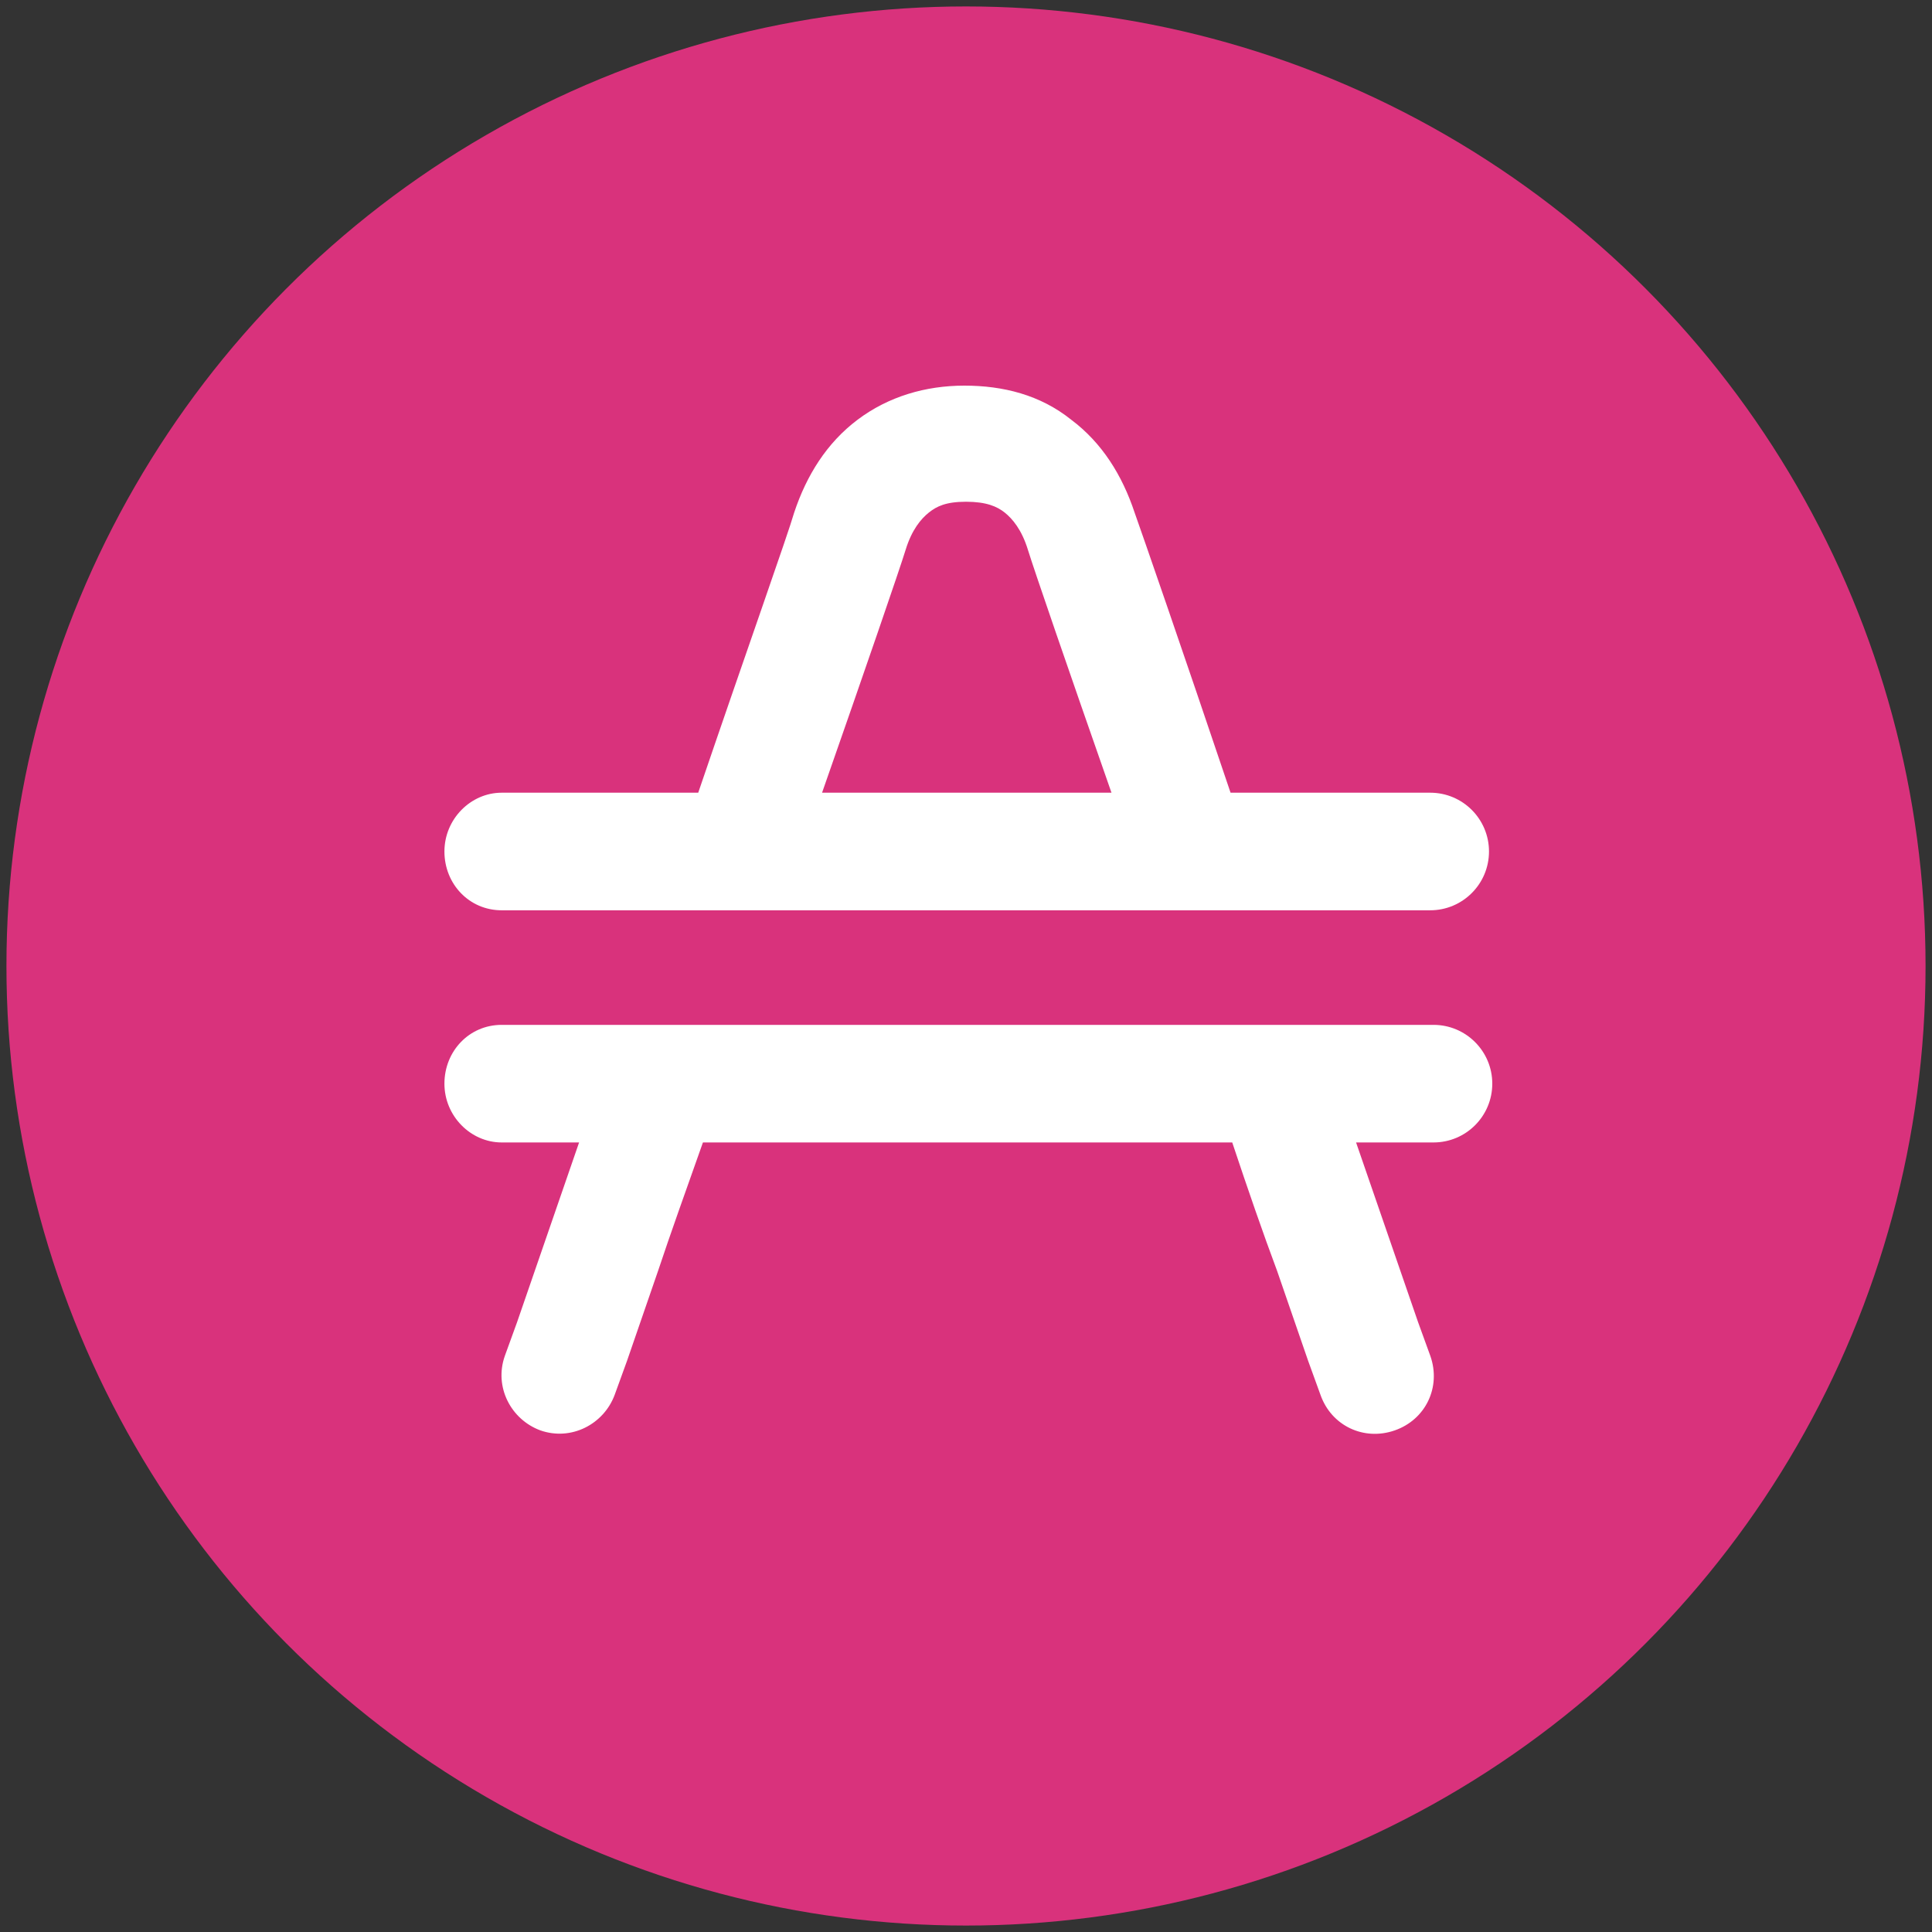 <?xml version="1.0" encoding="UTF-8"?>
<svg id="Layer_1" data-name="Layer 1" xmlns="http://www.w3.org/2000/svg" viewBox="0 0 300 300">
  <rect x="0" y="0" width="300" height="300" fill="#333333" stroke="none"/>
  <defs>
    <style>
      .cls-1 {
        fill: #f2e3ee;
      }

      .cls-2 {
        fill: #d9327c;
      }

      .cls-3 {
        fill: #fff;
        fill-rule: evenodd;
      }
    </style>
  </defs>
  <circle class="cls-1" cx="150" cy="150" r="144.19"/>
  <circle class="cls-2" cx="150" cy="150" r="149"/>
  <path class="cls-3" d="M144.23,79.59c-1.2,.96-2.64,2.64-3.6,5.77-.96,3.12-6.25,18.5-12.98,37.73h44.94c-6.73-19.23-12.02-34.61-12.98-37.73s-2.4-4.81-3.6-5.77c-1.2-.96-2.88-1.68-6.01-1.68s-4.57,.72-5.77,1.68Zm-66.33,43.5h30.52c7.45-21.87,13.94-40.13,14.9-43.5,1.92-5.77,5.05-10.81,9.85-14.42s10.57-5.29,16.58-5.29,11.78,1.44,16.58,5.29c4.81,3.6,7.93,8.65,9.85,14.42,1.2,3.36,7.45,21.39,14.9,43.5h31c5.05,0,9.13,4.09,9.13,9.13s-4.09,9.13-9.13,9.13H77.9c-5.05,0-8.89-4.09-8.89-9.13s4.09-9.13,8.89-9.13Zm0,36.05c-5.05,0-8.89,4.09-8.89,9.13s4.09,9.13,8.89,9.13h12.02l-4.81,13.94-4.81,13.94-1.92,5.29c-1.68,4.81,.96,9.85,5.53,11.54,4.81,1.68,9.85-.96,11.54-5.53l1.92-5.29,4.81-13.94c1.92-5.77,4.33-12.5,6.97-19.95h82.19c2.4,7.21,4.81,14.18,6.97,19.95l4.81,13.94,1.92,5.29c1.68,4.81,6.73,7.21,11.54,5.53s7.21-6.73,5.53-11.54h0l-1.92-5.29-4.81-13.94-4.81-13.94h12.02c5.05,0,9.13-4.09,9.13-9.13s-4.09-9.13-9.13-9.13H77.9Zm135.3,54.07l8.41-2.88s0,0-8.41,2.88Zm0,0l-8.41,2.88,8.41-2.88Zm-126.17,0l8.41,2.88-8.41-2.88Zm0,0l-8.41-2.88,8.41,2.88Z"/>
</svg>